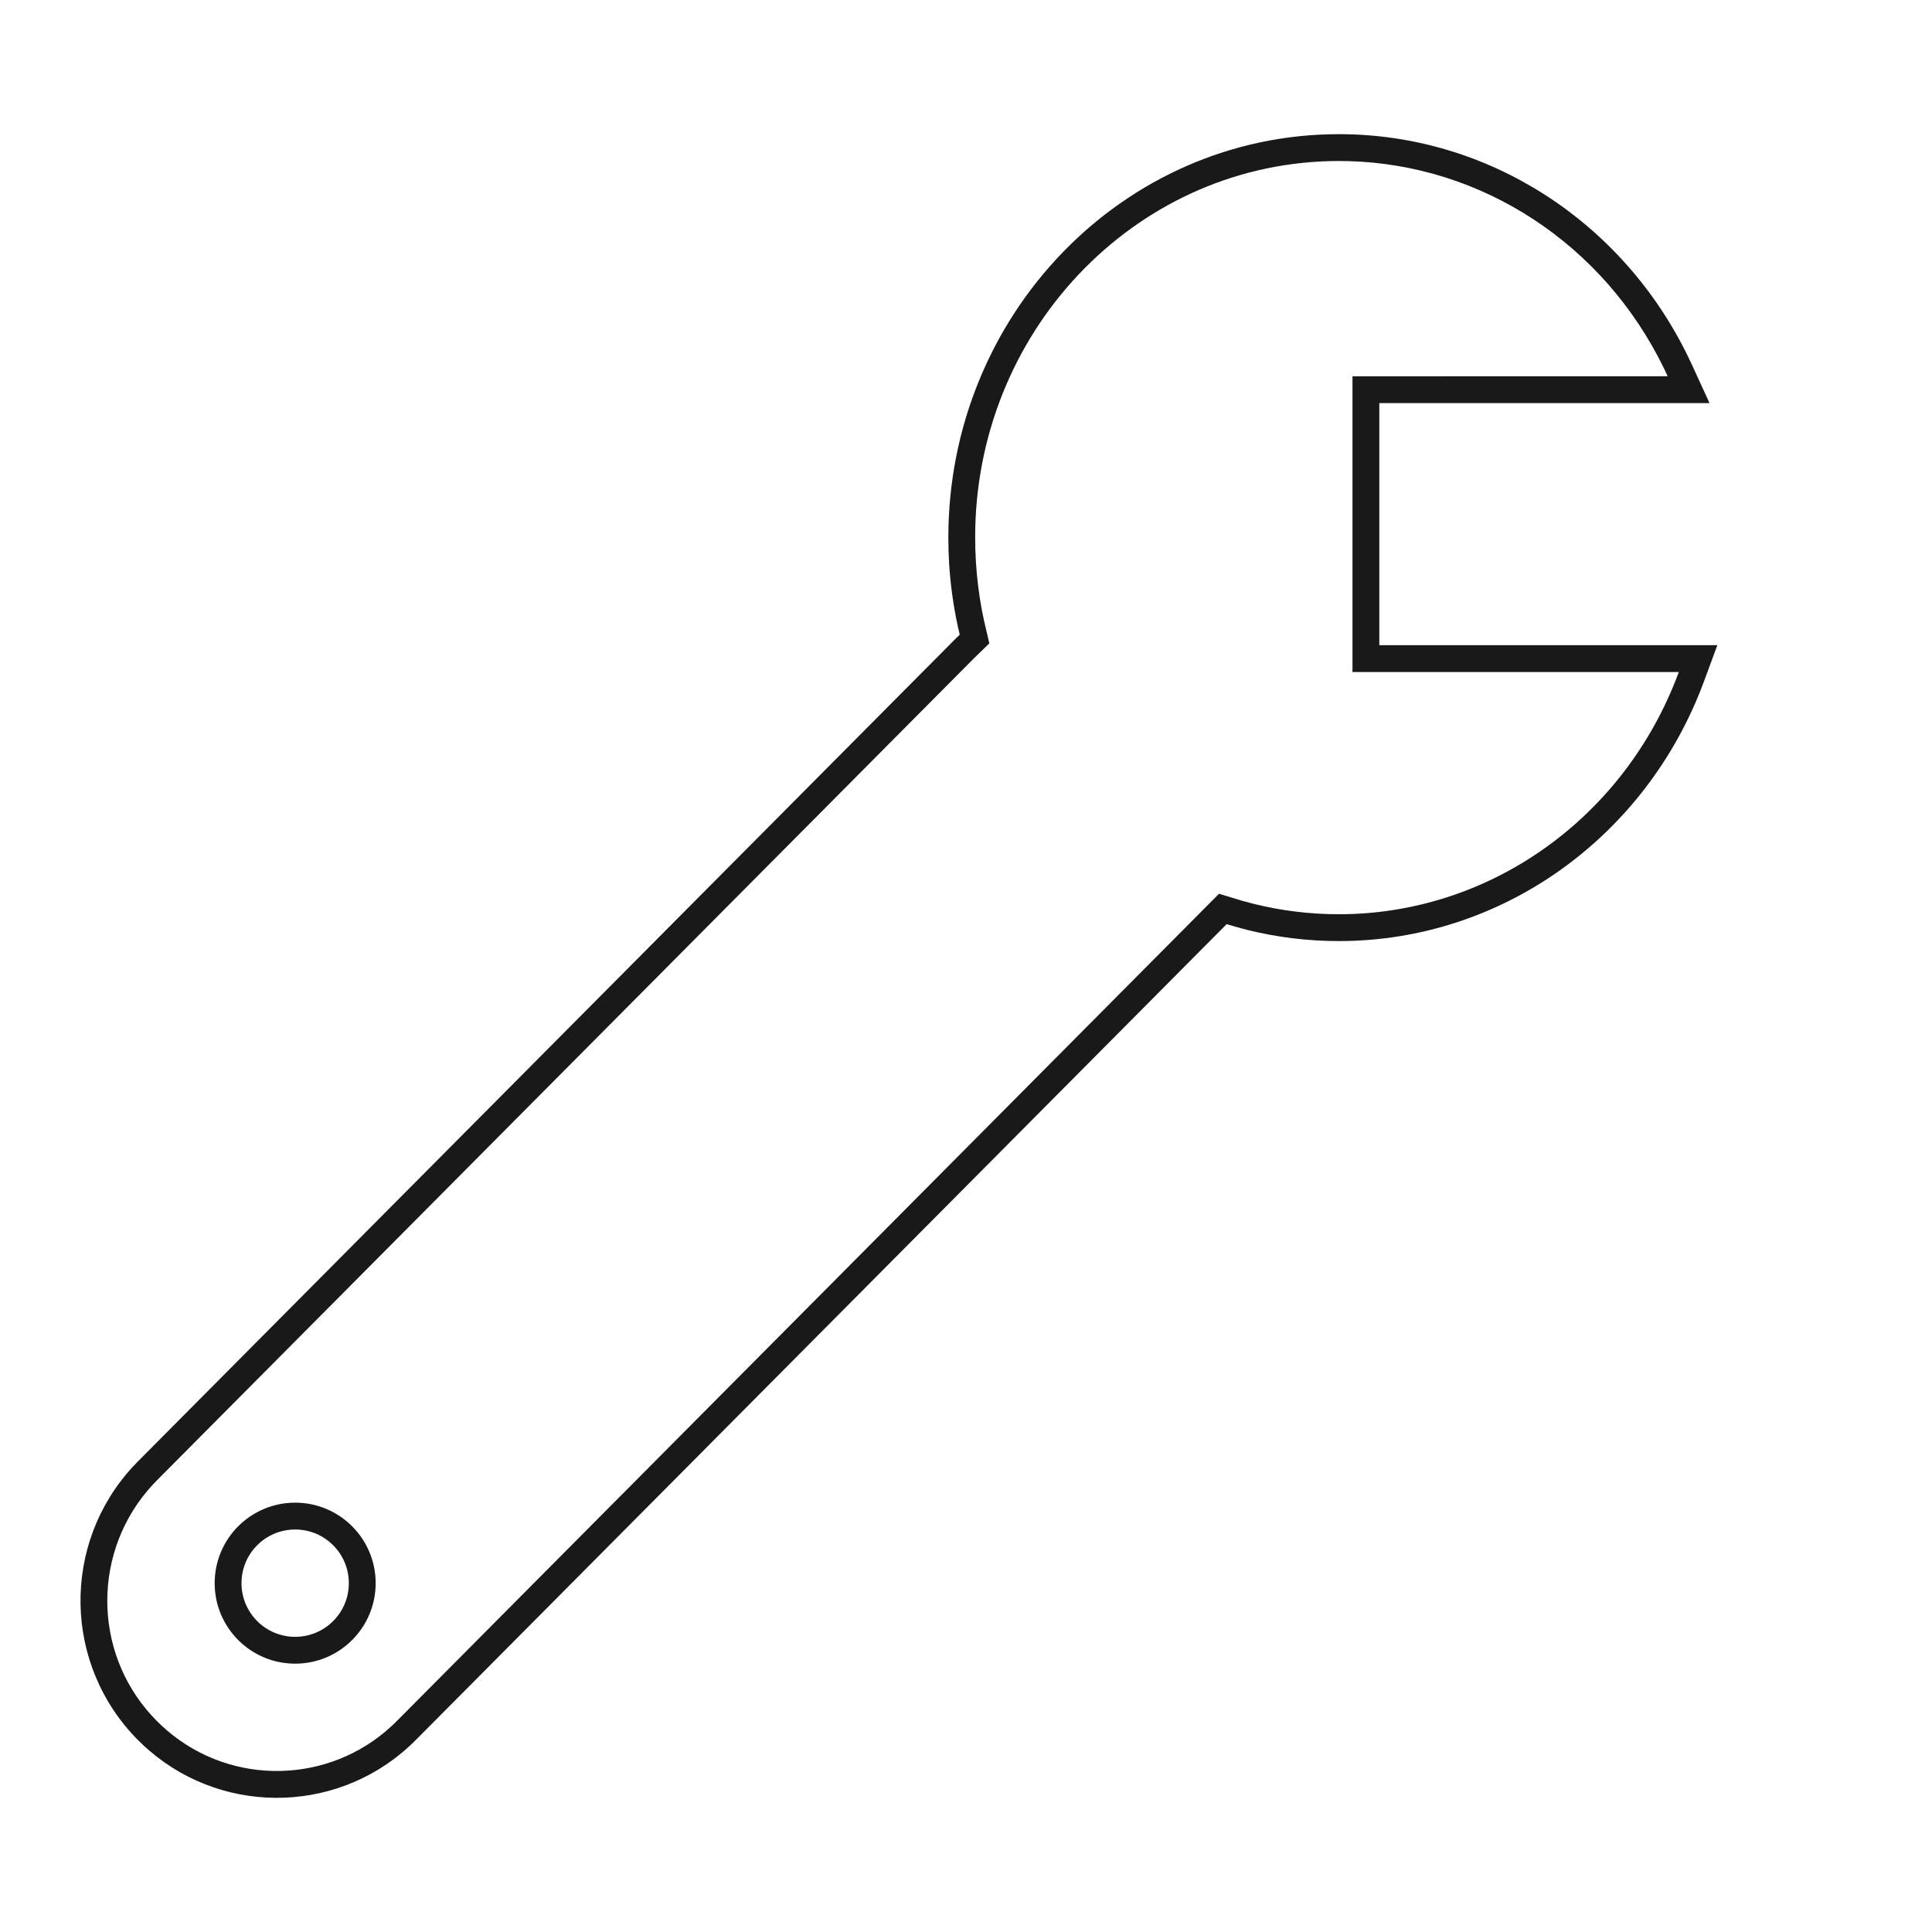 <svg xmlns="http://www.w3.org/2000/svg" width="72" height="72" viewBox="0 0 72 72"><path fill="#191919" d="M49.898,5 C55.469,5 60.465,8.262 62.911,13.293 L63.058,13.603 L63.709,15.023 L51.403,15.023 L51.403,24.045 L64,24.045 L63.502,25.395 C61.368,31.17 55.991,35.071 49.898,35.071 C48.739,35.071 47.599,34.931 46.493,34.658 L46.022,34.532 L45.715,34.439 L15.491,64.849 C12.781,67.575 8.447,67.712 5.574,65.248 L5.376,65.072 L5.143,64.849 C2.349,62.037 2.287,57.54 4.957,54.653 L5.143,54.459 L35.597,23.818 L35.767,23.653 L35.698,23.358 C35.53,22.585 35.42,21.797 35.371,20.998 L35.349,20.518 L35.342,20.036 C35.342,11.74 41.85,5 49.898,5 Z M49.898,6 C42.518,6 36.508,12.108 36.345,19.703 L36.342,20.02 L36.348,20.472 L36.369,20.937 C36.406,21.534 36.479,22.125 36.585,22.701 L36.672,23.13 L36.87,23.977 L36.307,24.523 L5.865,55.151 L5.691,55.332 C3.437,57.769 3.442,61.521 5.658,63.94 L5.837,64.128 L6.04,64.325 L6.225,64.489 C8.648,66.567 12.254,66.49 14.59,64.329 L14.782,64.144 L45.43,33.307 L46.279,33.566 L46.734,33.687 C47.764,33.942 48.825,34.071 49.898,34.071 C55.423,34.071 60.37,30.607 62.447,25.353 L62.564,25.045 L50.403,25.045 L50.403,14.023 L62.149,14.022 L62.012,13.73 C59.76,9.099 55.236,6.128 50.225,6.004 L49.898,6 Z M11,56 C12.657,56 14,57.343 14,59 C14,60.657 12.657,62 11,62 C9.343,62 8,60.657 8,59 C8,57.343 9.343,56 11,56 Z M11,57 C9.895,57 9,57.895 9,59 C9,60.105 9.895,61 11,61 C12.105,61 13,60.105 13,59 C13,57.895 12.105,57 11,57 Z"/></svg>